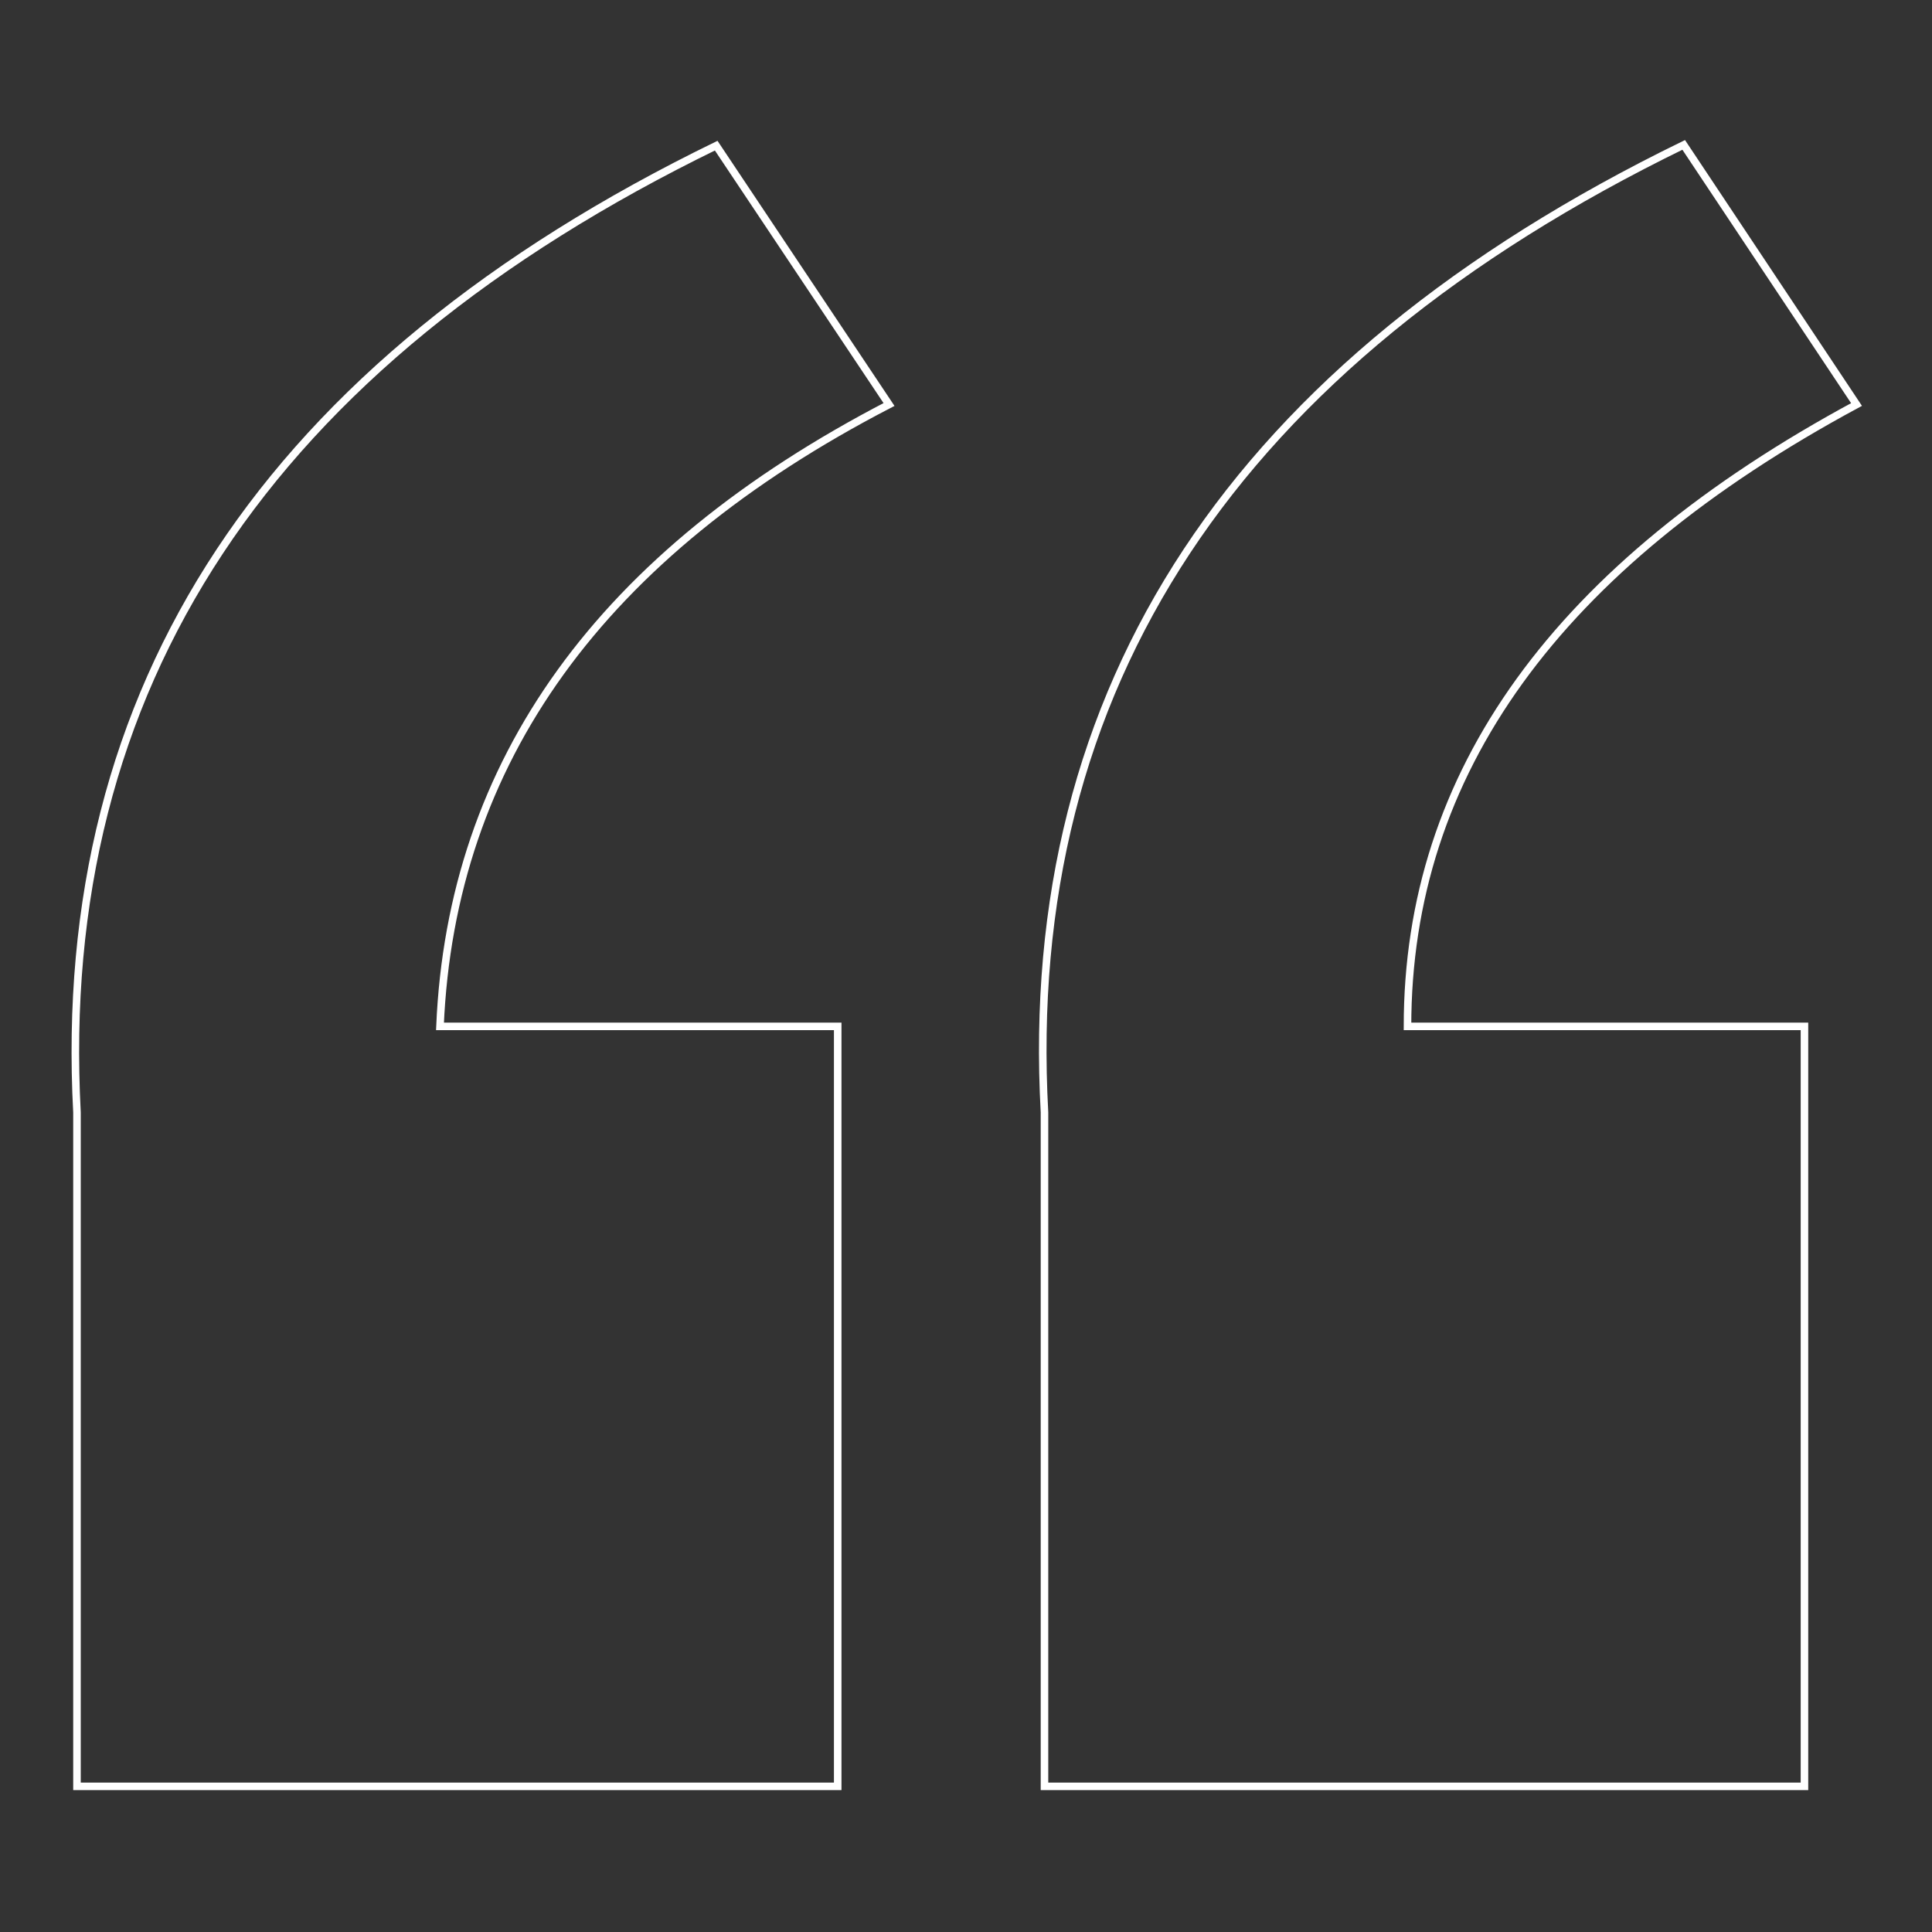 <?xml version="1.0" encoding="utf-8"?>
<!-- Generator: Adobe Illustrator 27.8.1, SVG Export Plug-In . SVG Version: 6.00 Build 0)  -->
<svg version="1.1" id="Layer_1" xmlns="http://www.w3.org/2000/svg" xmlns:xlink="http://www.w3.org/1999/xlink" x="0px" y="0px"
	 viewBox="0 0 256 256" style="enable-background:new 0 0 256 256;" xml:space="preserve">
<rect x="0" y="0" width="256" height="256" fill="#333333" stroke="none"/>
<style type="text/css">
	.st0{fill:none;stroke:#FFFFFF;stroke-miterlimit:10;}
</style>
<g>
	<g>
		<path class="st0" d="M58.3,136H111v100.7H10.2c0-16.8,0-46.5,0-89.3C7.2,91,35.4,48.3,94.9,19.3l22.9,34.3
			C79.6,73.4,59.8,100.9,58.3,136z M186.5,136h52.6v100.7H138.4c0-16.8,0-46.5,0-89.3c-3.1-56.4,25.2-99.2,84.7-128.2L246,53.6
			C206.3,75,186.5,102.4,186.5,136z"/>
	</g>
</g>
</svg>

